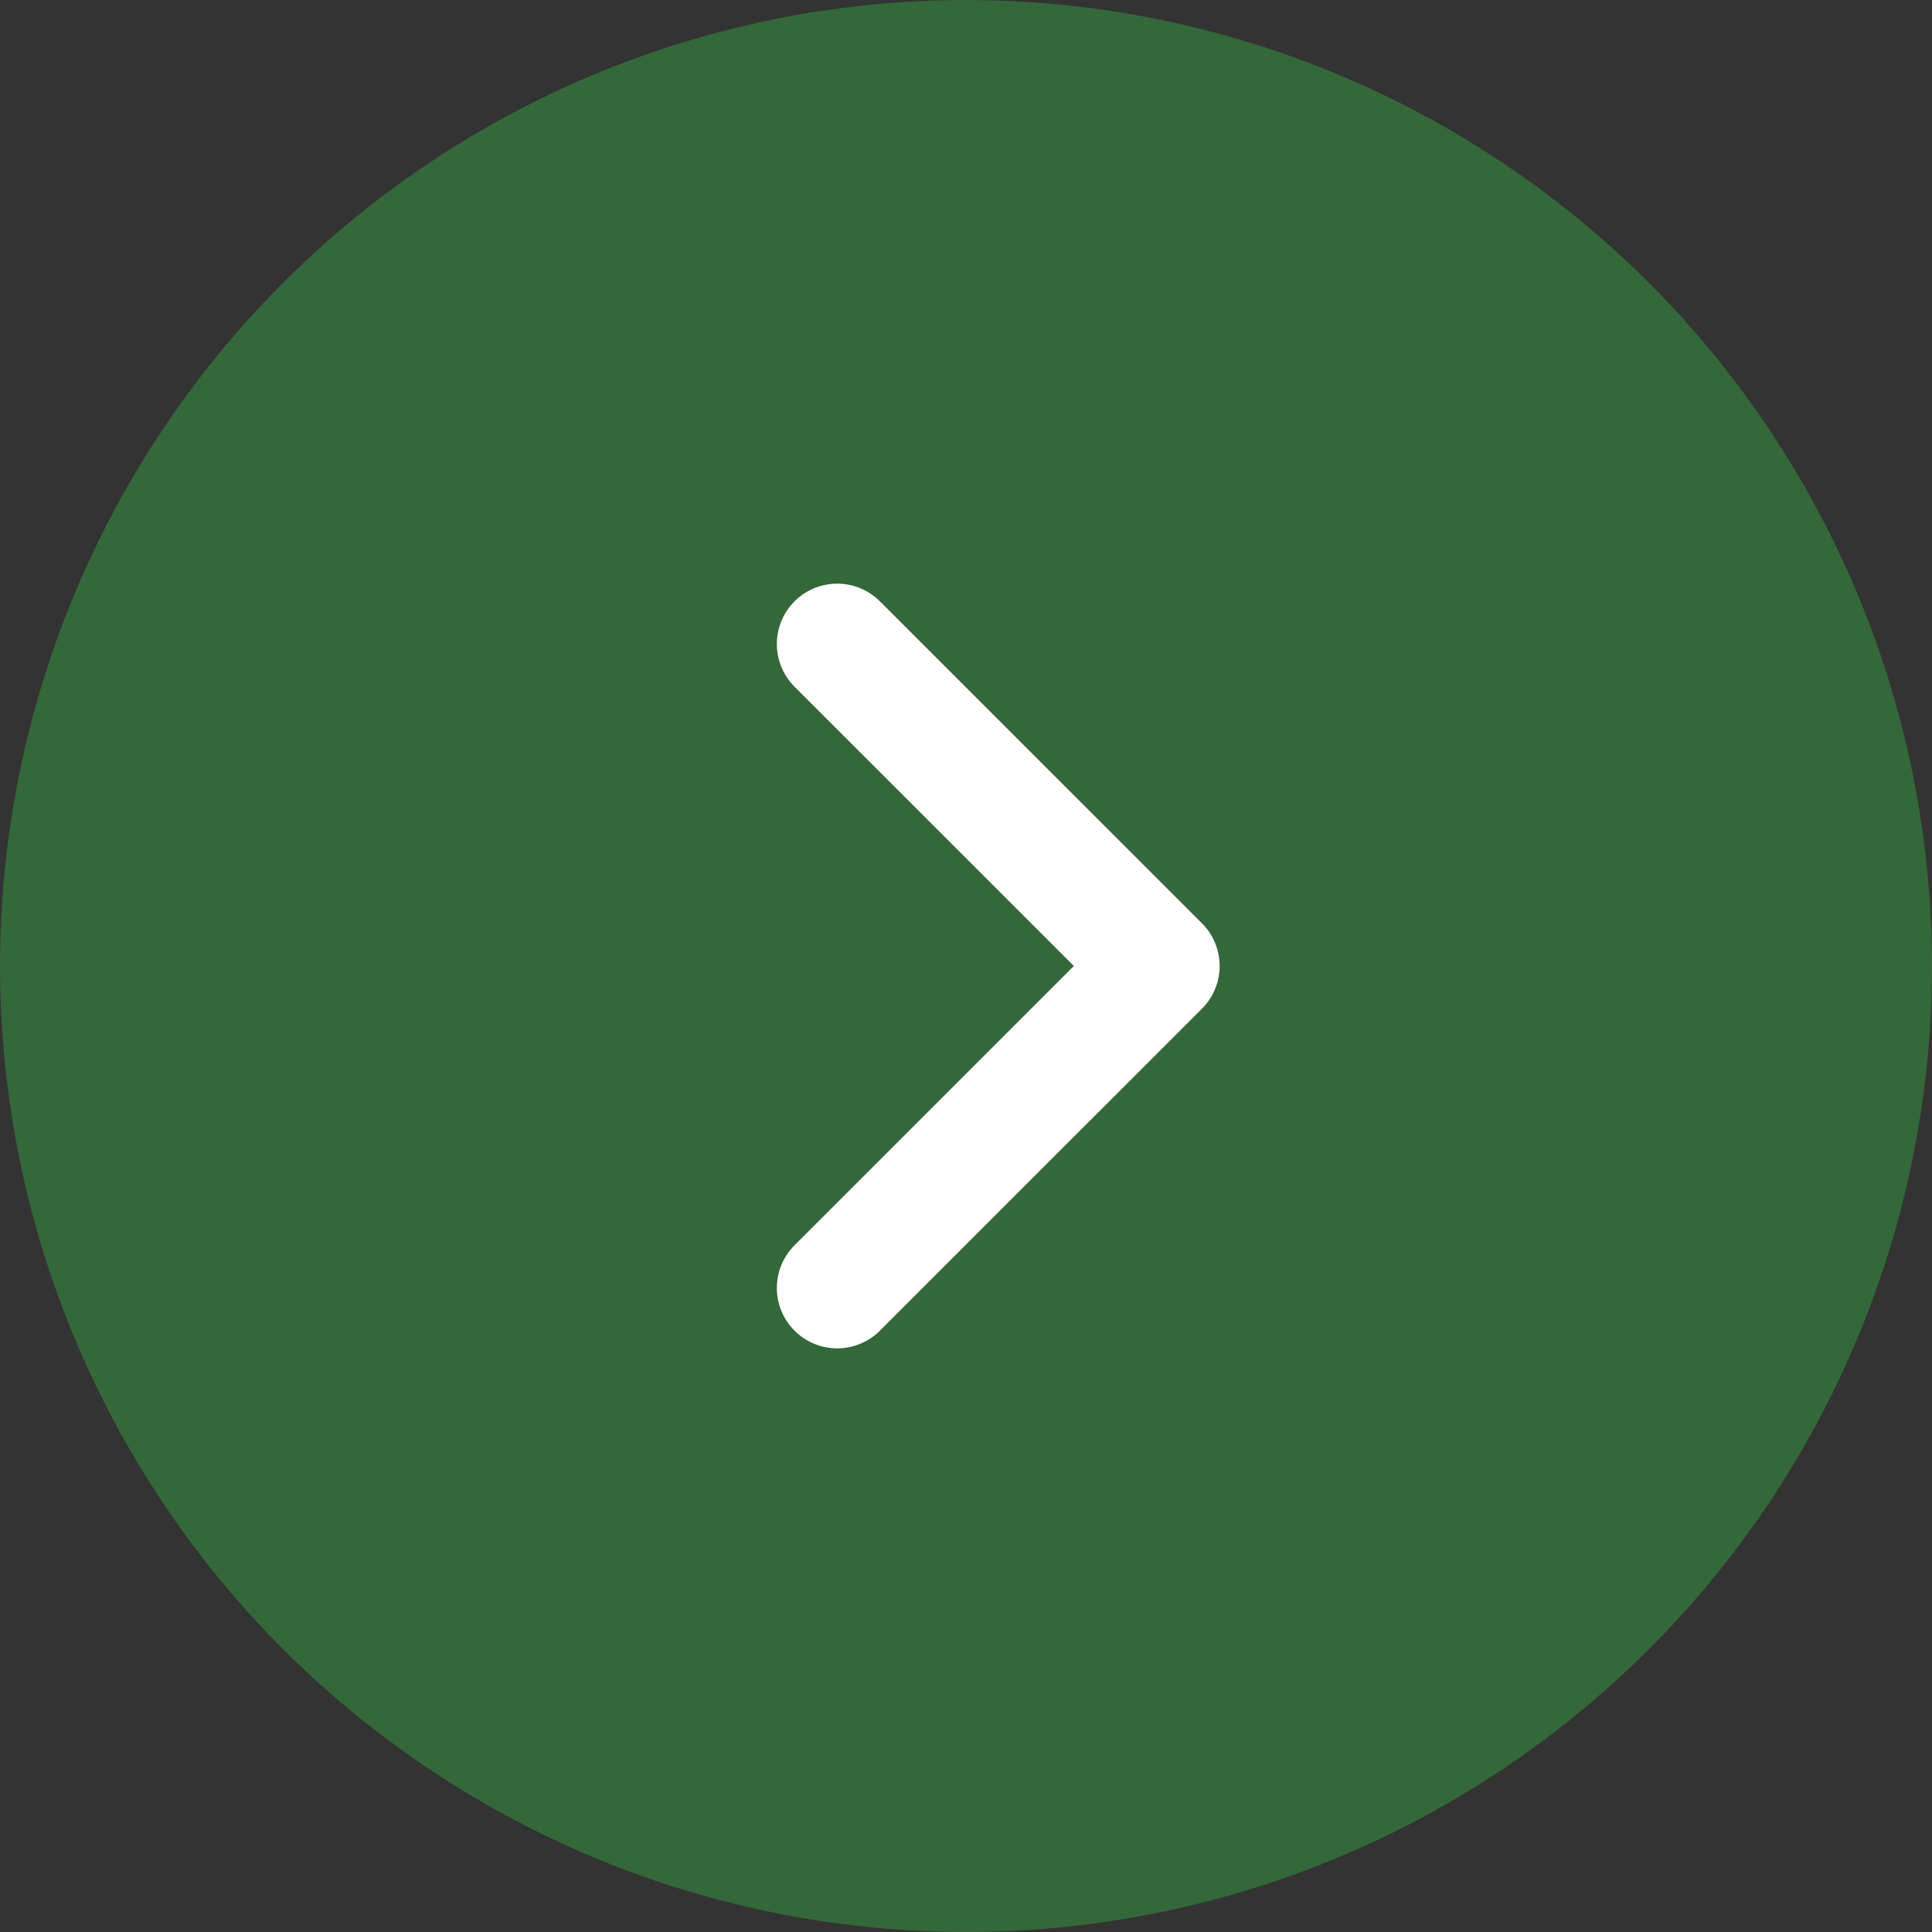 <svg xmlns="http://www.w3.org/2000/svg" fill="none" height="32" width="32"><rect width="100%" height="100%" fill="#333333" stroke="none"/><circle fill="#346739" r="16" cy="16" cx="16"></circle><path stroke-linejoin="round" stroke-linecap="round" stroke-width="2" stroke="#fff" d="M13.867 21.333 19.201 16l-5.334-5.333"></path></svg>